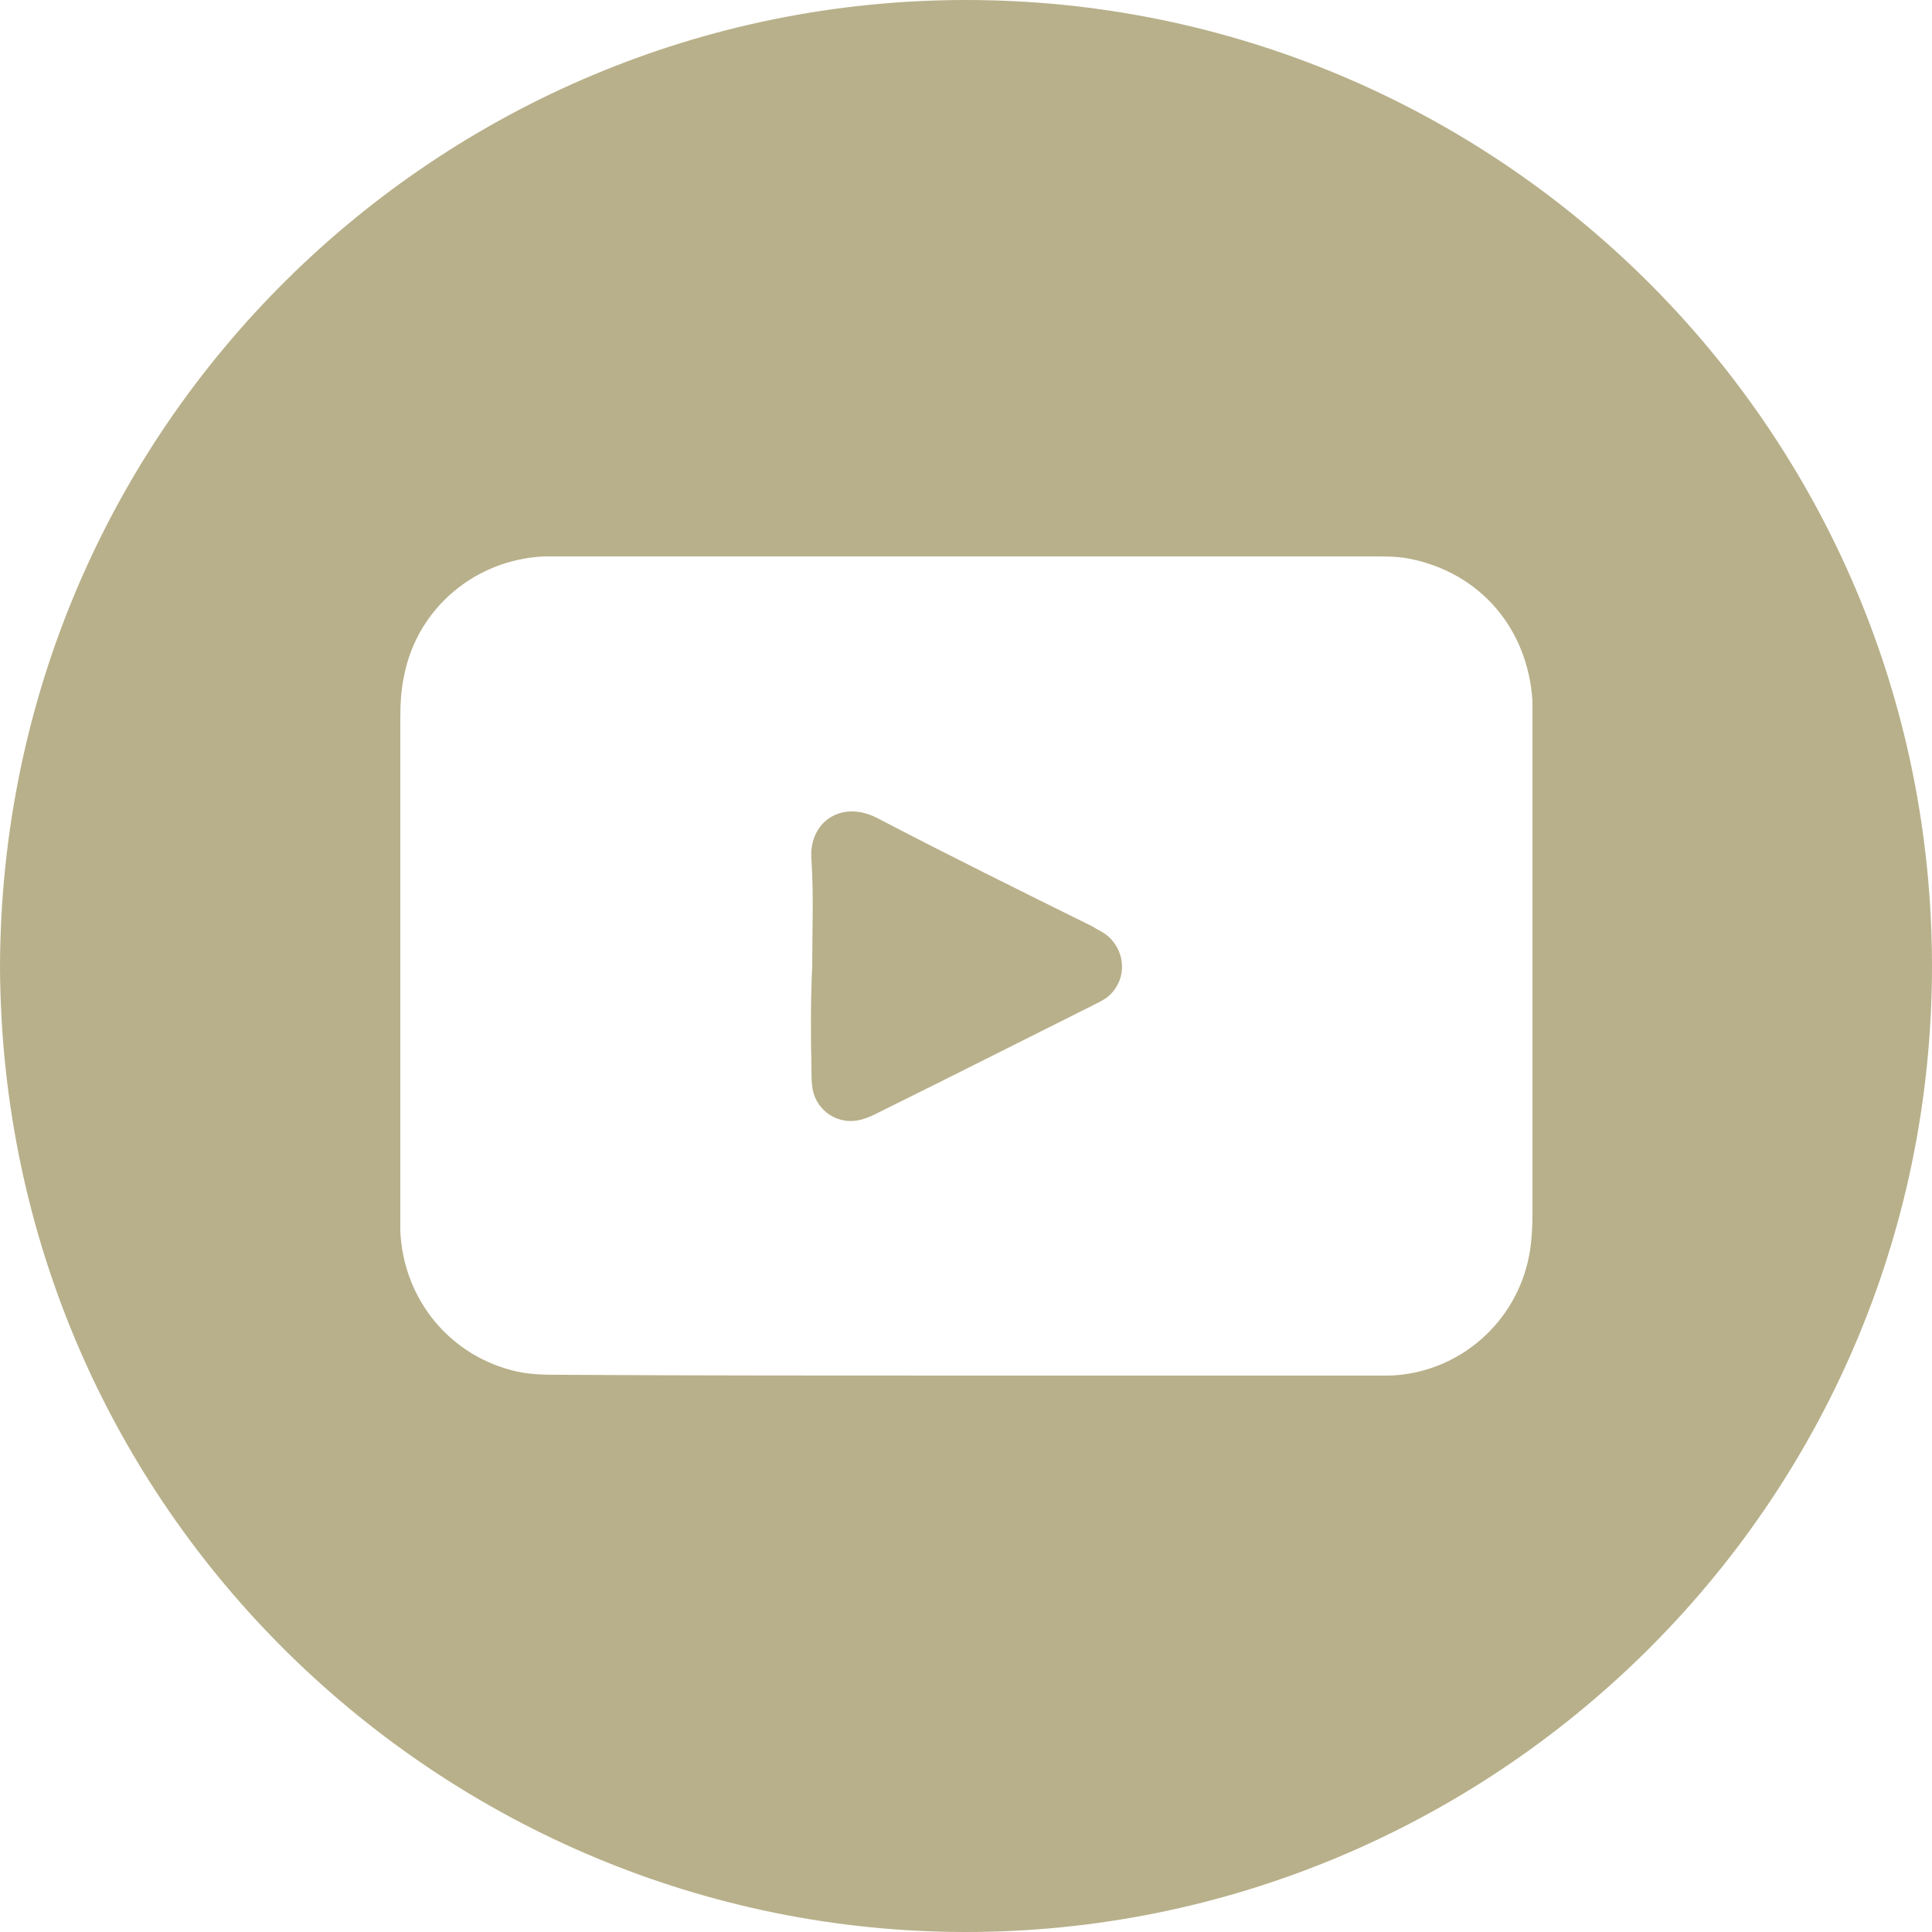 <?xml version="1.0" encoding="utf-8"?>
<!-- Generator: Adobe Illustrator 23.0.1, SVG Export Plug-In . SVG Version: 6.00 Build 0)  -->
<svg version="1.1" id="Layer_1" xmlns="http://www.w3.org/2000/svg" xmlns:xlink="http://www.w3.org/1999/xlink" x="0px" y="0px"
	 viewBox="0 0 25 25" style="enable-background:new 0 0 25 25;" xml:space="preserve">
<style type="text/css">
	.st0{fill:#B8B08A;}
</style>
<path class="st0" d="M0,12.51C0.02,5.49,5.7,0,12.5,0c6.85,0,12.5,5.54,12.5,12.51c-0.01,7.02-5.74,12.5-12.52,12.49
	C5.77,24.99,0.03,19.57,0,12.51z M12.48,17.8c1.72,0,3.44,0,5.15,0c0.12,0,0.23,0,0.35,0c0.9-0.03,1.65-0.69,1.81-1.57
	c0.03-0.17,0.04-0.34,0.04-0.52c0-2.13,0-4.27,0-6.4c0-0.08,0-0.16,0-0.24c-0.06-0.94-0.68-1.66-1.59-1.84
	c-0.15-0.03-0.3-0.03-0.45-0.03c-3.53,0-7.06,0-10.58,0c-0.06,0-0.12,0-0.17,0C6.15,7.24,5.4,7.87,5.23,8.74
	C5.19,8.92,5.18,9.11,5.18,9.29c0,2.13,0,4.27,0,6.4c0,0.08,0,0.16,0,0.24c0.04,0.89,0.65,1.63,1.52,1.82
	c0.19,0.04,0.39,0.04,0.58,0.04C9.02,17.8,10.75,17.8,12.48,17.8z M10.5,13.82c0,0.08,0,0.16,0.01,0.24
	c0.04,0.32,0.35,0.52,0.66,0.42c0.07-0.02,0.13-0.05,0.19-0.08c0.93-0.46,1.86-0.93,2.78-1.39c0.06-0.03,0.12-0.06,0.18-0.1
	c0.27-0.21,0.26-0.6,0-0.81c-0.05-0.04-0.12-0.07-0.18-0.11c-0.93-0.46-1.86-0.92-2.78-1.4c-0.47-0.25-0.9,0.05-0.86,0.53
	c0.03,0.46,0.01,0.92,0.01,1.38C10.49,12.94,10.49,13.38,10.5,13.82z"/>
</svg>
